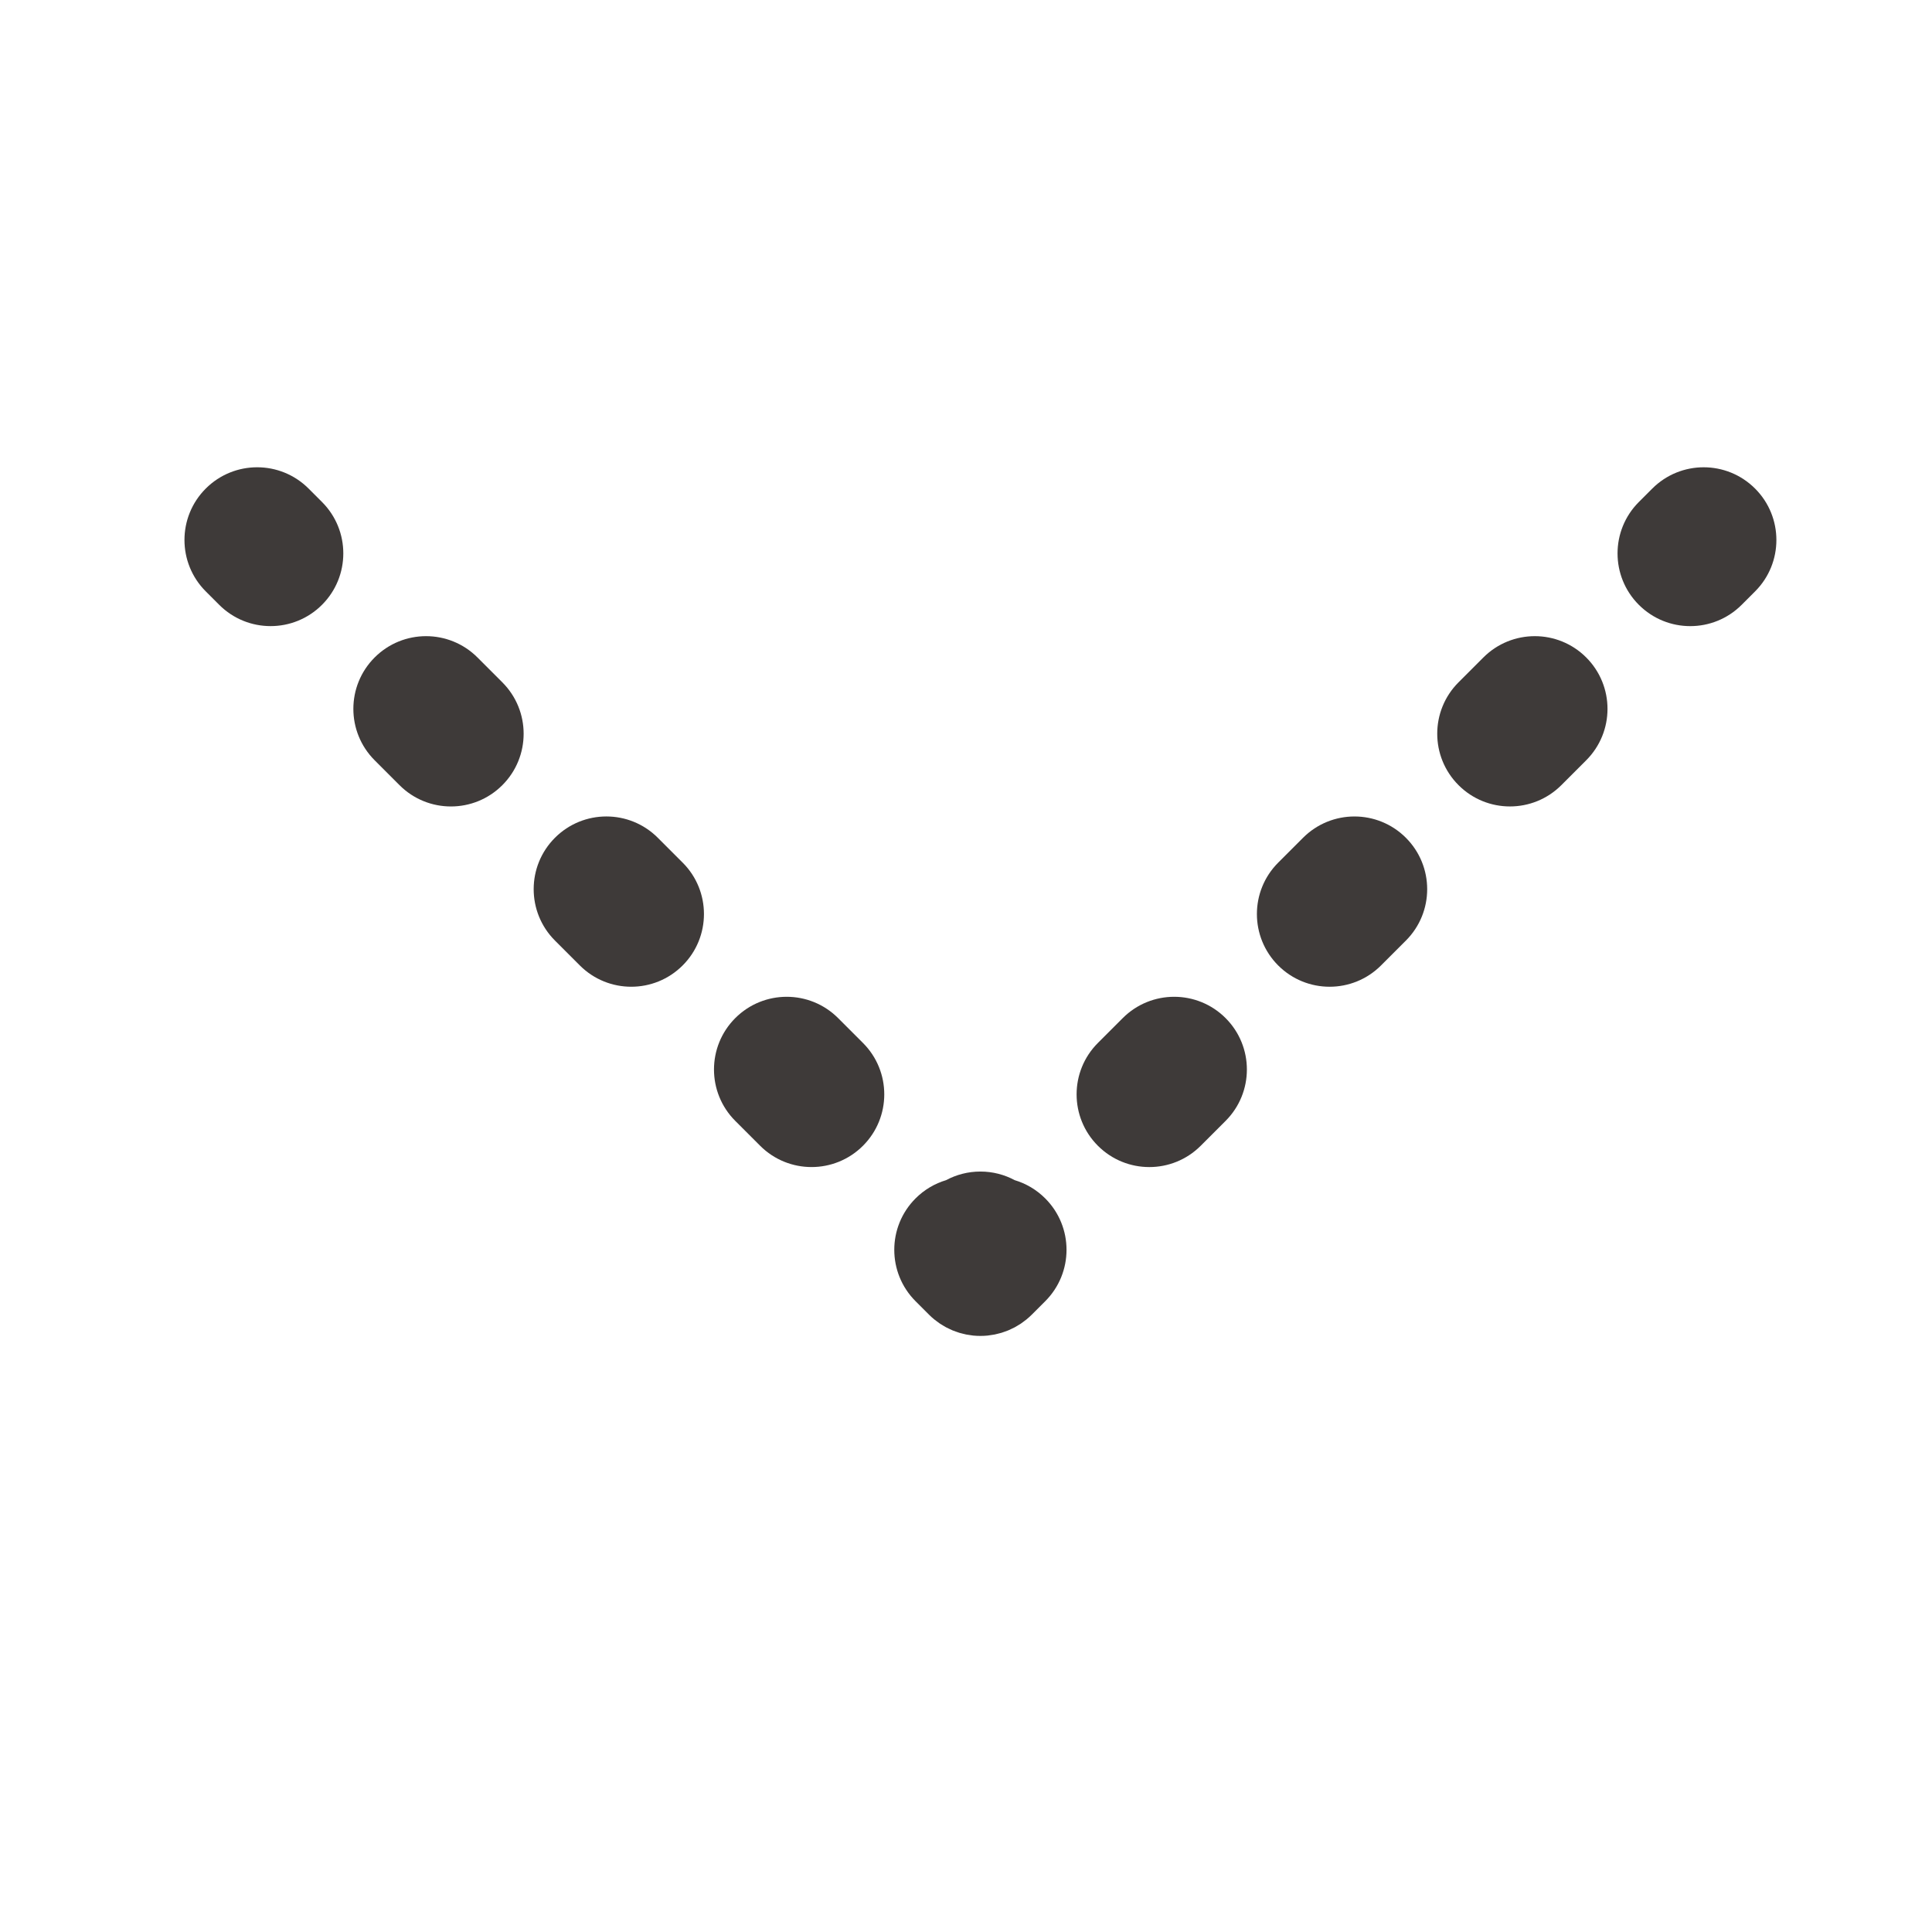 <?xml version="1.0" encoding="UTF-8"?>
<svg id="_デザインデータ" data-name="デザインデータ" xmlns="http://www.w3.org/2000/svg" version="1.1" viewBox="0 0 1000 1000">
  <defs>
    <style>
      .cls-1 {
        fill: #3e3a39;
        stroke-width: 0px;
      }
    </style>
  </defs>
  <path class="cls-1" d="M166.67,259.83l-6.95-6.95c-14.7-14.69-38.52-14.69-53.22,0-7.35,7.35-11.02,16.98-11.02,26.61,0,9.63,3.67,19.26,11.02,26.61l6.95,6.95c14.7,14.7,38.52,14.7,53.22,0,14.7-14.7,14.7-38.52,0-53.22Z"/>
  <path class="cls-1" d="M260.01,353.17l-12.87-12.87c-14.7-14.7-38.52-14.7-53.22,0-7.35,7.35-11.02,16.98-11.02,26.61,0,9.63,3.67,19.26,11.02,26.61l12.87,12.88c14.7,14.7,38.52,14.7,53.22,0,14.7-14.7,14.7-38.52,0-53.22Z"/>
  <path class="cls-1" d="M353.34,446.5l-12.87-12.88c-14.7-14.7-38.52-14.7-53.22,0-7.35,7.35-11.02,16.98-11.02,26.61,0,9.63,3.67,19.26,11.02,26.61l12.87,12.87c14.7,14.7,38.52,14.7,53.22,0,14.7-14.7,14.7-38.53,0-53.22Z"/>
  <path class="cls-1" d="M446.67,539.83l-12.87-12.87c-14.7-14.7-38.52-14.7-53.22,0-7.35,7.35-11.02,16.98-11.02,26.61,0,9.63,3.67,19.26,11.02,26.61l12.87,12.87c14.7,14.69,38.52,14.69,53.22,0,14.7-14.7,14.7-38.52,0-53.22Z"/>
  <path class="cls-1" d="M661.59,446.5c-7.35,7.35-11.02,16.98-11.02,26.61,0,9.63,3.68,19.26,11.02,26.61,14.7,14.69,38.52,14.69,53.22,0l12.87-12.87c14.7-14.69,14.7-38.52,0-53.22-14.7-14.7-38.52-14.7-53.22,0l-12.87,12.87Z"/>
  <path class="cls-1" d="M634.36,580.18c14.7-14.7,14.7-38.52,0-53.22-14.7-14.7-38.52-14.7-53.22,0l-12.87,12.87c-7.35,7.35-11.02,16.98-11.02,26.61,0,9.63,3.67,19.26,11.02,26.61,14.7,14.7,38.52,14.7,53.22,0l12.87-12.87Z"/>
  <path class="cls-1" d="M754.93,353.17c-7.35,7.35-11.02,16.98-11.02,26.61s3.67,19.26,11.02,26.61c14.7,14.7,38.52,14.7,53.22,0l12.87-12.87c14.7-14.7,14.69-38.53,0-53.22-14.7-14.7-38.52-14.69-53.22,0l-12.87,12.88Z"/>
  <path class="cls-1" d="M908.43,306.11c14.7-14.7,14.7-38.52,0-53.22-14.7-14.7-38.52-14.7-53.22,0l-6.95,6.95c-7.35,7.35-11.02,16.98-11.02,26.61,0,9.63,3.67,19.26,11.02,26.61,14.7,14.7,38.52,14.7,53.22,0l6.95-6.95Z"/>
  <path class="cls-1" d="M483.61,682.95c.44.36.91.68,1.36,1.02.53.39,1.04.8,1.59,1.17.54.36,1.1.68,1.66,1.01.5.3.98.61,1.5.88.57.31,1.15.56,1.73.83.54.25,1.06.52,1.61.75.56.23,1.13.42,1.7.62.59.21,1.17.44,1.77.62.57.17,1.15.3,1.72.44.62.15,1.22.33,1.85.45.67.13,1.34.21,2.01.31.55.08,1.08.18,1.63.24,2.47.24,4.96.24,7.43,0,.55-.05,1.09-.16,1.63-.24.67-.1,1.34-.17,2.01-.31.63-.13,1.23-.3,1.85-.45.58-.14,1.16-.27,1.72-.44.6-.18,1.18-.41,1.77-.62.57-.2,1.14-.39,1.7-.62.55-.23,1.07-.49,1.61-.75.58-.27,1.16-.53,1.73-.83.51-.27,1-.59,1.5-.88.56-.33,1.12-.65,1.66-1.01.55-.37,1.07-.77,1.59-1.17.45-.34.92-.66,1.36-1.02.94-.77,1.83-1.58,2.69-2.43.02-.02.04-.04.07-.06l6.95-6.95c14.7-14.7,14.7-38.52,0-53.22-4.57-4.57-10.01-7.71-15.79-9.44-5.29-2.84-11.34-4.46-17.76-4.46-6.43,0-12.47,1.62-17.77,4.46-5.78,1.73-11.23,4.88-15.79,9.44-7.35,7.35-11.02,16.98-11.02,26.61,0,9.63,3.67,19.26,11.02,26.61l6.95,6.95s.06.05.08.08c.85.85,1.74,1.65,2.67,2.41Z"/>
</svg>